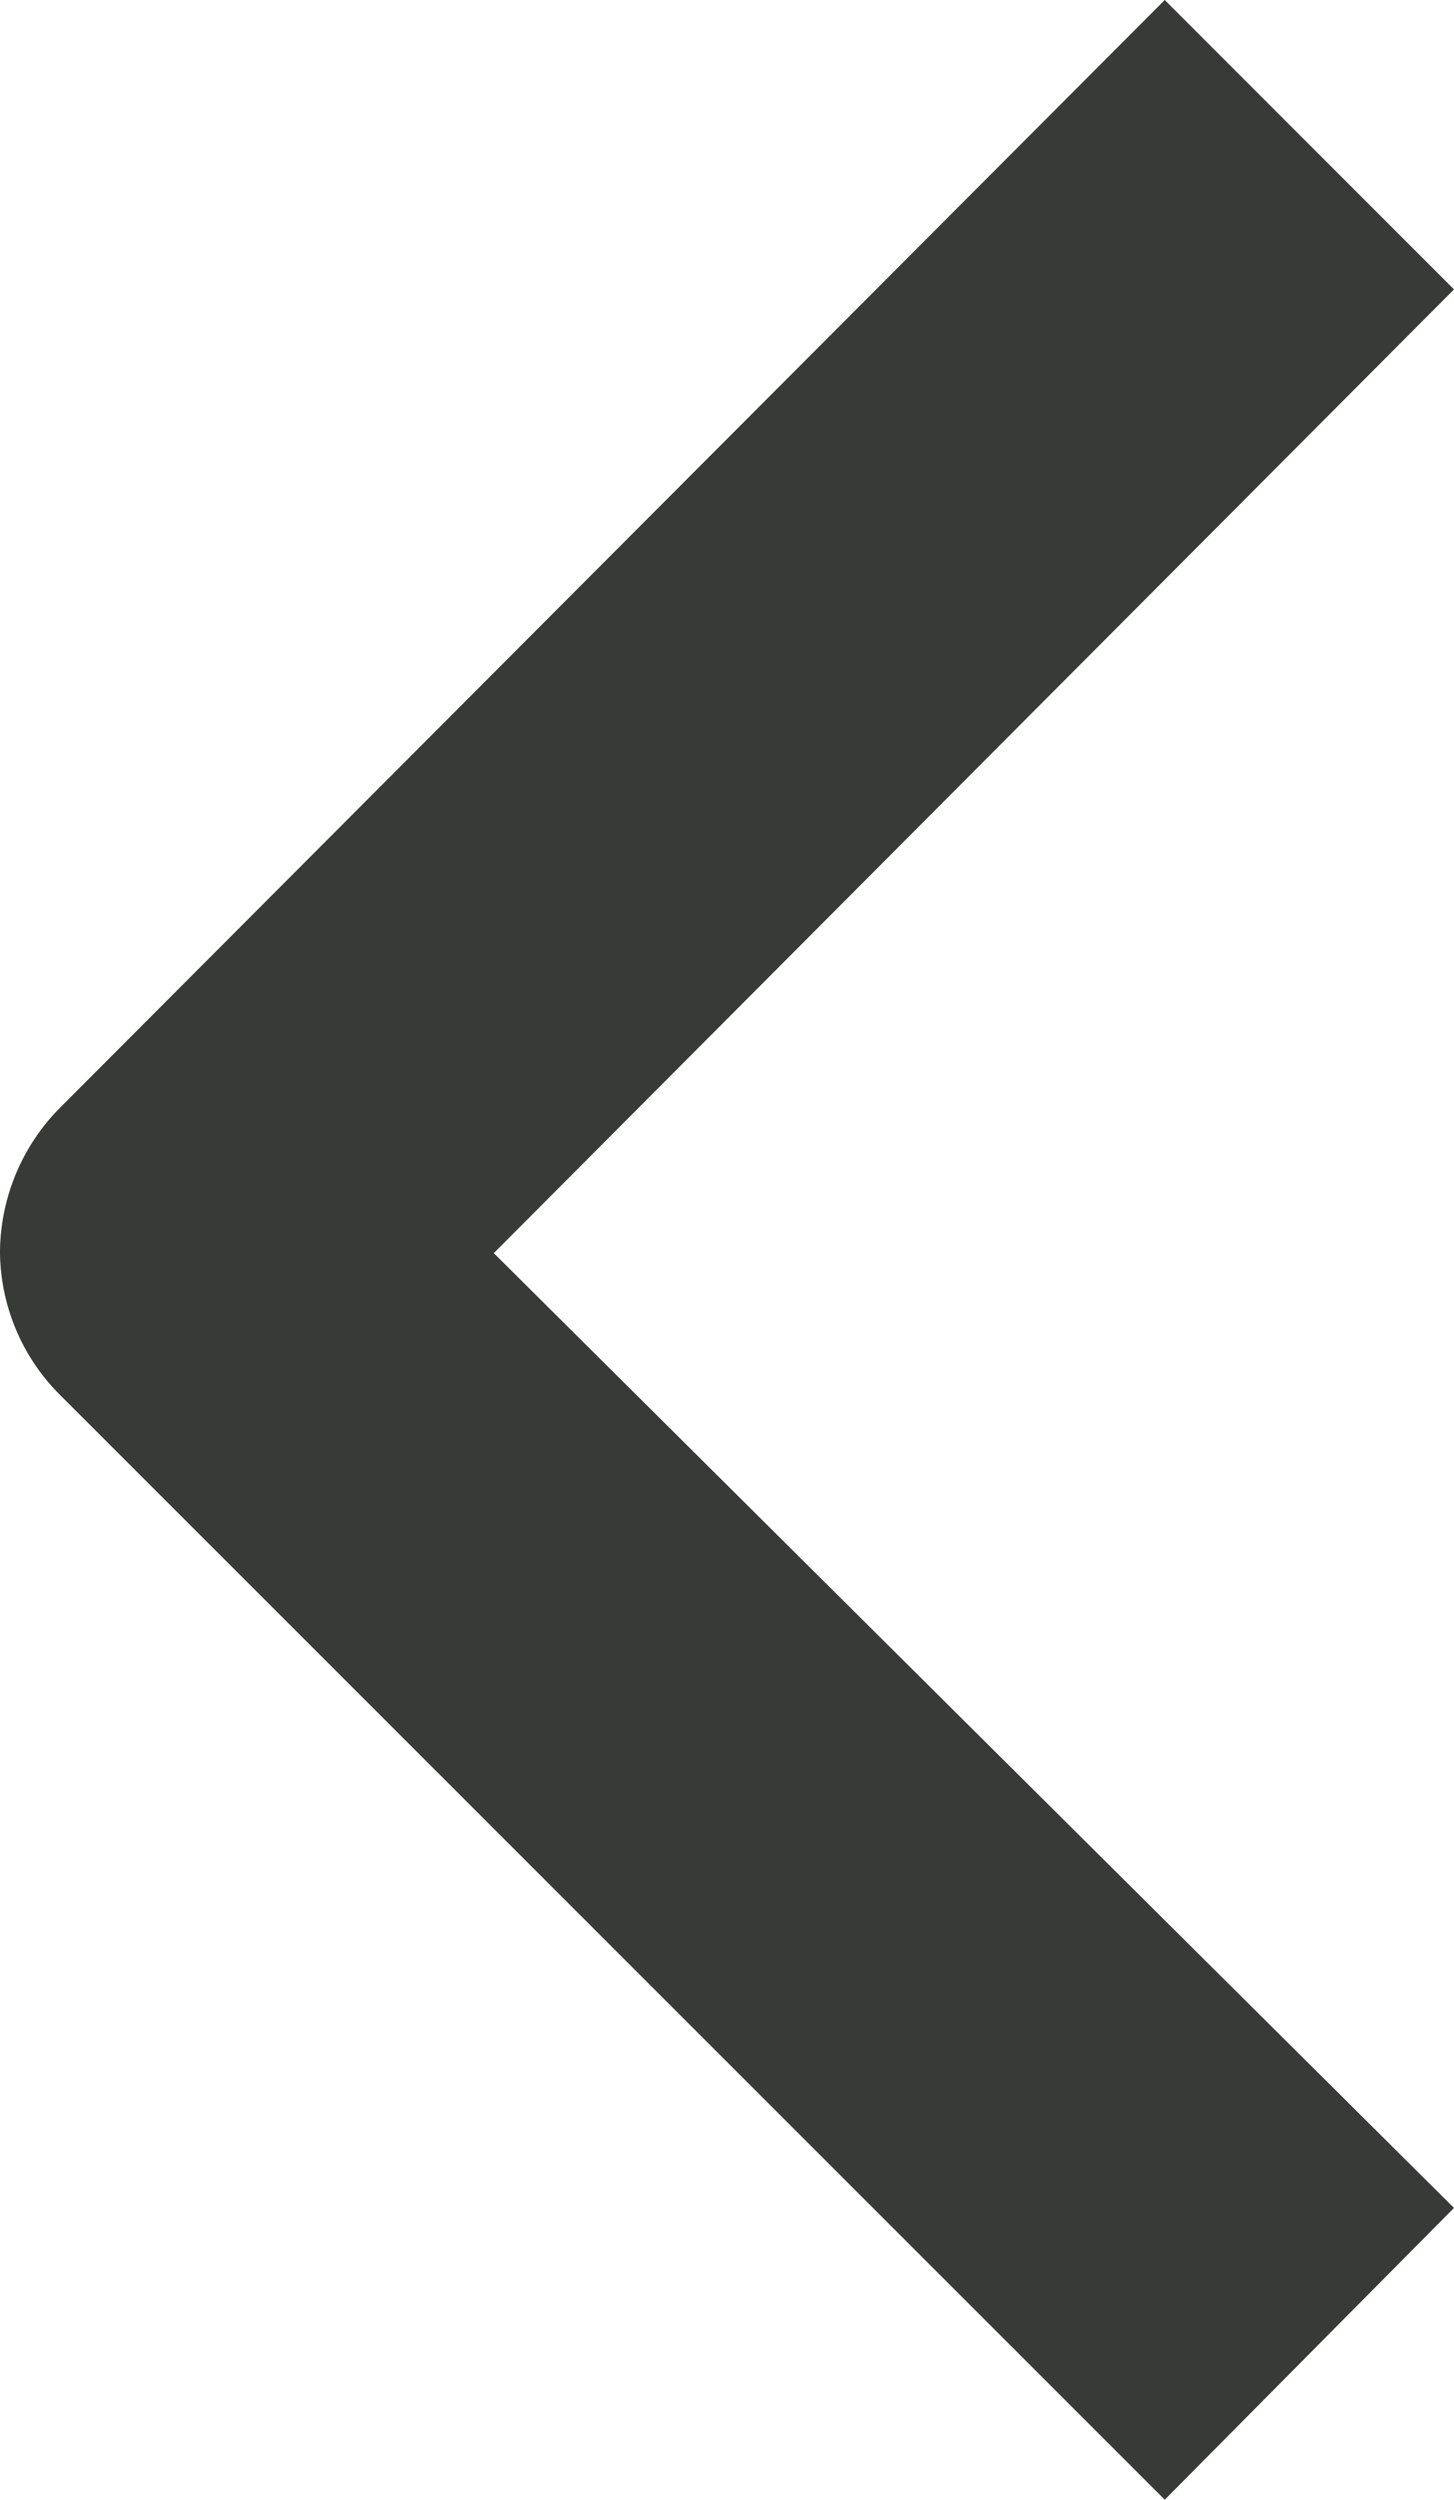 <?xml version="1.0" encoding="UTF-8"?> <svg xmlns="http://www.w3.org/2000/svg" viewBox="0 0 24.38 41.89"><defs><style>.cls-1{fill:#373a37;}</style></defs><title>arrow-left</title><g id="Layer_2" data-name="Layer 2"><g id="Layer_1-2" data-name="Layer 1"><path class="cls-1" d="M19.53,41.89,1,23.37A3.42,3.42,0,0,1,0,21a3.46,3.46,0,0,1,1-2.43L19.53,0l4.85,4.85L8.28,21,24.38,37Z"></path></g></g></svg> 